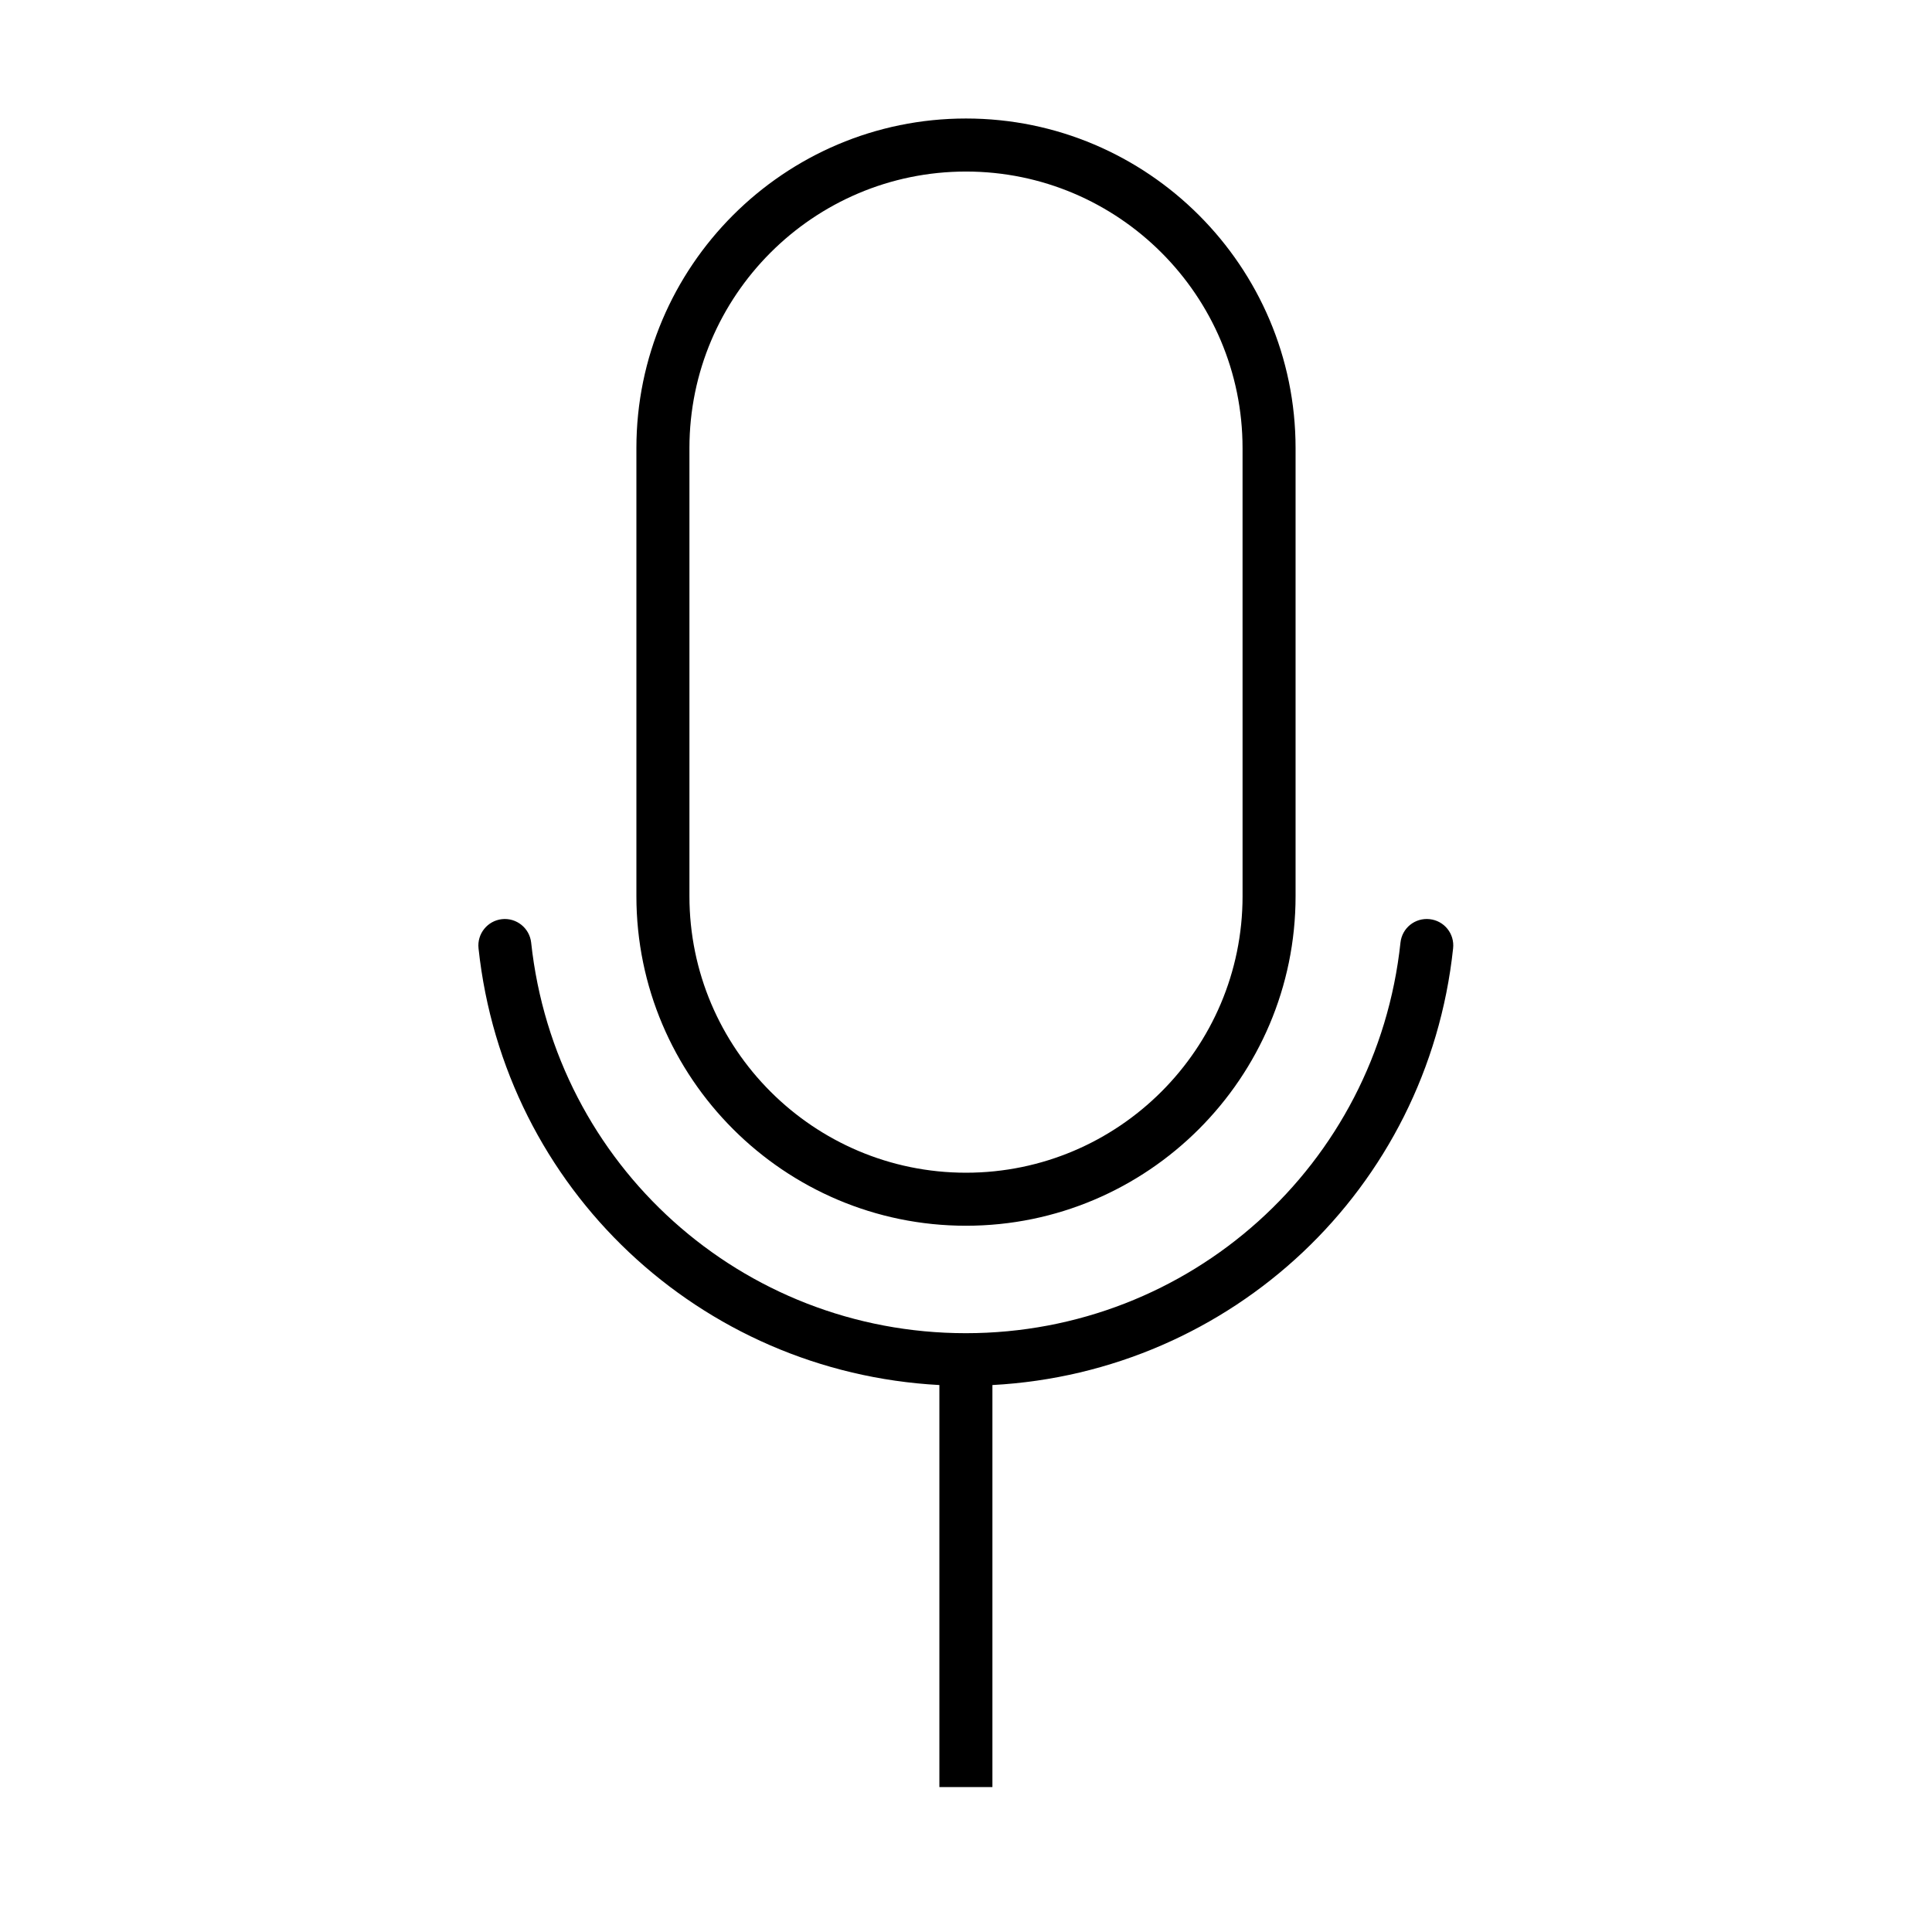 <?xml version="1.0" encoding="UTF-8"?>
<!-- Uploaded to: SVG Find, www.svgrepo.com, Generator: SVG Find Mixer Tools -->
<svg fill="#000000" width="800px" height="800px" version="1.1" viewBox="144 144 512 512" xmlns="http://www.w3.org/2000/svg">
 <path d="m407 511.05v106.54h-14.055v-106.54c-63.375-3.394-115.29-51.918-122.13-115.72-0.426-3.871 2.387-7.32 6.203-7.742 3.871-0.426 7.32 2.387 7.742 6.203 6.363 59.023 55.844 103.52 115.19 103.52s108.88-44.496 115.19-103.52c0.426-3.871 3.871-6.629 7.742-6.203 3.871 0.426 6.629 3.871 6.203 7.742-6.785 63.801-58.707 112.33-122.08 115.72zm-94.348-129.56v-118.74c0-48.152 39.191-87.344 87.344-87.344s87.344 39.191 87.344 87.344v118.74c0 48.152-39.191 87.344-87.344 87.344-48.152 0.004-87.344-39.188-87.344-87.344zm14.055 0c0 40.41 32.879 73.293 73.293 73.293 40.41 0 73.293-32.879 73.293-73.293l-0.004-118.74c0-40.41-32.879-73.289-73.289-73.289-40.414 0-73.293 32.879-73.293 73.289z"/>
</svg>